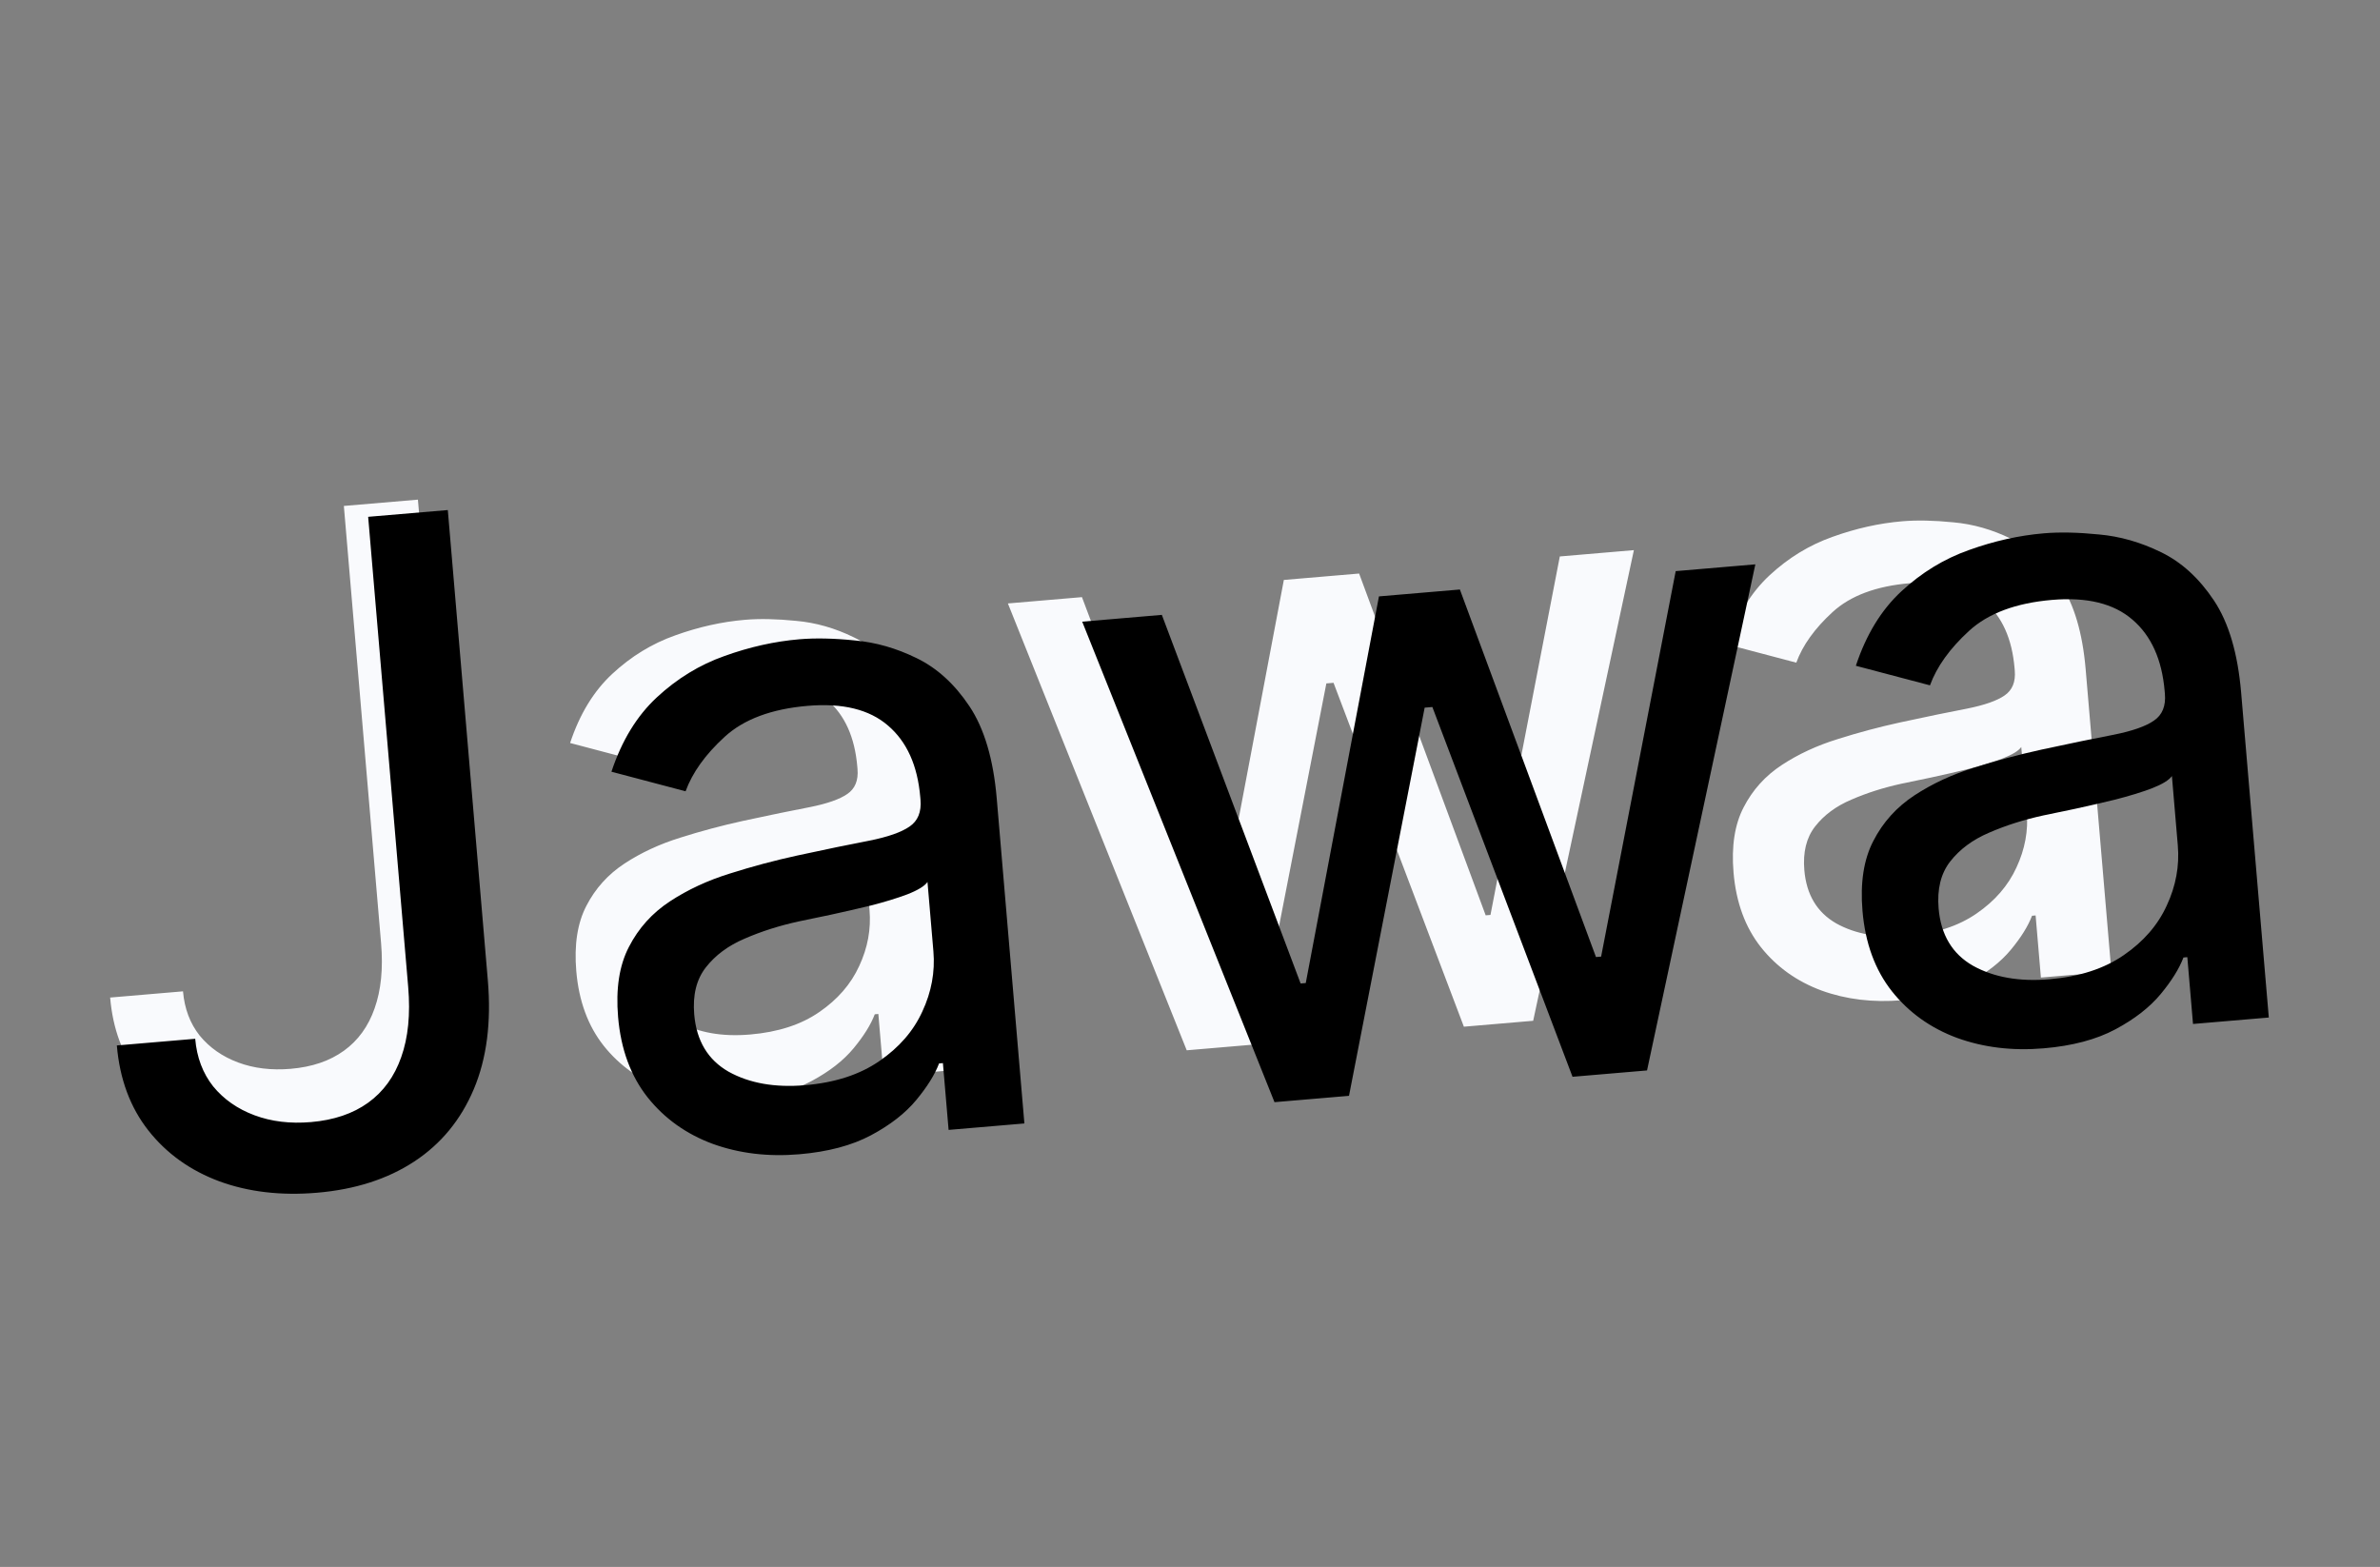 <svg width="161" height="106" viewBox="0 0 161 106" fill="none" xmlns="http://www.w3.org/2000/svg">
<rect x="0" y="0" width="161" height="106" fill="#808080" stroke="none"/>
<path d="M23.261 34.225L28.271 33.799L30.789 63.377C31.014 66.017 30.72 68.301 29.907 70.229C29.095 72.157 27.847 73.674 26.164 74.781C24.481 75.887 22.44 76.543 20.043 76.747C17.78 76.939 15.731 76.7 13.897 76.028C12.061 75.344 10.573 74.276 9.432 72.827C8.291 71.377 7.631 69.595 7.451 67.481L12.38 67.061C12.48 68.233 12.857 69.232 13.511 70.058C14.177 70.87 15.042 71.474 16.107 71.872C17.172 72.27 18.358 72.413 19.664 72.302C21.105 72.179 22.305 71.772 23.264 71.079C24.223 70.387 24.915 69.433 25.34 68.216C25.778 66.985 25.924 65.514 25.779 63.804L23.261 34.225ZM50.383 74.326C48.416 74.494 46.6 74.275 44.934 73.671C43.267 73.053 41.902 72.077 40.839 70.743C39.774 69.396 39.156 67.712 38.984 65.692C38.833 63.914 39.06 62.443 39.666 61.278C40.272 60.101 41.133 59.146 42.251 58.413C43.369 57.68 44.622 57.099 46.01 56.668C47.41 56.224 48.823 55.846 50.248 55.534C52.113 55.131 53.626 54.819 54.788 54.598C55.962 54.363 56.805 54.067 57.317 53.711C57.843 53.355 58.073 52.792 58.008 52.025L57.994 51.863C57.824 49.869 57.147 48.367 55.962 47.355C54.79 46.343 53.107 45.93 50.911 46.117C48.635 46.31 46.893 46.961 45.685 48.068C44.477 49.174 43.658 50.316 43.229 51.492L38.566 50.261C39.213 48.306 40.166 46.746 41.423 45.581C42.693 44.401 44.112 43.534 45.679 42.98C47.258 42.412 48.83 42.061 50.392 41.928C51.389 41.843 52.544 41.867 53.858 41.999C55.184 42.117 56.484 42.488 57.758 43.112C59.045 43.735 60.156 44.746 61.089 46.145C62.022 47.545 62.594 49.477 62.803 51.942L64.544 72.388L59.776 72.794L59.418 68.592L59.176 68.612C58.91 69.313 58.432 70.08 57.744 70.912C57.055 71.744 56.107 72.482 54.9 73.128C53.693 73.773 52.187 74.173 50.383 74.326ZM50.745 69.981C52.631 69.821 54.189 69.315 55.419 68.464C56.662 67.612 57.564 66.572 58.124 65.344C58.698 64.115 58.93 62.854 58.82 61.561L58.448 57.197C58.267 57.456 57.841 57.717 57.172 57.977C56.514 58.223 55.747 58.458 54.871 58.682C54.007 58.891 53.162 59.085 52.336 59.264C51.522 59.428 50.862 59.566 50.356 59.676C49.131 59.944 47.995 60.305 46.948 60.76C45.914 61.201 45.097 61.806 44.498 62.577C43.911 63.332 43.669 64.316 43.773 65.528C43.914 67.185 44.633 68.385 45.931 69.129C47.241 69.859 48.846 70.143 50.745 69.981ZM80.278 71.049L68.181 40.821L73.191 40.394L81.922 63.583L82.245 63.555L86.849 39.231L91.94 38.798L100.502 61.919L100.826 61.892L105.517 37.642L110.528 37.215L103.715 69.053L99.027 69.453L90.209 46.19L89.724 46.231L84.965 70.65L80.278 71.049ZM128.668 67.662C126.701 67.829 124.885 67.611 123.219 67.006C121.552 66.388 120.187 65.413 119.124 64.079C118.059 62.731 117.441 61.047 117.269 59.027C117.118 57.249 117.345 55.778 117.951 54.614C118.557 53.436 119.418 52.481 120.536 51.748C121.654 51.015 122.907 50.434 124.295 50.004C125.695 49.559 127.108 49.181 128.533 48.87C130.398 48.467 131.911 48.155 133.073 47.934C134.247 47.698 135.09 47.402 135.602 47.047C136.128 46.69 136.358 46.128 136.293 45.36L136.279 45.198C136.109 43.205 135.432 41.702 134.247 40.691C133.076 39.678 131.392 39.265 129.196 39.452C126.92 39.646 125.178 40.296 123.97 41.403C122.762 42.51 121.943 43.651 121.514 44.827L116.851 43.596C117.498 41.642 118.451 40.082 119.708 38.916C120.978 37.737 122.397 36.87 123.964 36.316C125.544 35.747 127.115 35.396 128.677 35.263C129.674 35.178 130.829 35.202 132.143 35.334C133.469 35.452 134.769 35.823 136.043 36.447C137.331 37.07 138.441 38.081 139.374 39.481C140.307 40.88 140.879 42.812 141.089 45.277L142.829 65.724L138.061 66.129L137.703 61.927L137.461 61.948C137.195 62.649 136.718 63.415 136.029 64.247C135.34 65.079 134.392 65.818 133.185 66.463C131.978 67.109 130.473 67.508 128.668 67.662ZM129.03 63.317C130.916 63.156 132.474 62.65 133.704 61.8C134.947 60.947 135.849 59.907 136.409 58.679C136.983 57.45 137.215 56.189 137.105 54.896L136.733 50.532C136.552 50.792 136.126 51.052 135.457 51.312C134.799 51.558 134.032 51.793 133.156 52.017C132.292 52.226 131.447 52.42 130.621 52.599C129.807 52.763 129.148 52.901 128.641 53.012C127.416 53.279 126.28 53.64 125.233 54.096C124.199 54.536 123.382 55.142 122.783 55.912C122.196 56.667 121.955 57.651 122.058 58.863C122.199 60.52 122.918 61.721 124.216 62.465C125.526 63.194 127.131 63.478 129.03 63.317Z" fill="#F9FAFD"/>
<path d="M24.905 34.961L30.293 34.503L33 66.309C33.242 69.147 32.926 71.603 32.052 73.676C31.178 75.749 29.836 77.381 28.026 78.571C26.217 79.76 24.023 80.465 21.445 80.685C19.011 80.892 16.808 80.634 14.836 79.912C12.862 79.176 11.262 78.028 10.035 76.47C8.808 74.911 8.098 72.995 7.904 70.721L13.205 70.27C13.313 71.53 13.718 72.604 14.421 73.492C15.137 74.365 16.067 75.015 17.213 75.443C18.358 75.871 19.633 76.025 21.038 75.905C22.587 75.773 23.878 75.335 24.909 74.591C25.939 73.847 26.683 72.82 27.141 71.512C27.612 70.188 27.769 68.607 27.613 66.767L24.905 34.961ZM54.069 78.082C51.955 78.262 50.002 78.027 48.21 77.377C46.418 76.713 44.95 75.664 43.806 74.229C42.662 72.78 41.997 70.97 41.812 68.797C41.649 66.885 41.894 65.303 42.546 64.052C43.197 62.785 44.123 61.758 45.325 60.97C46.528 60.182 47.875 59.557 49.367 59.094C50.873 58.616 52.392 58.209 53.925 57.875C55.93 57.441 57.557 57.106 58.806 56.868C60.069 56.615 60.975 56.297 61.526 55.915C62.092 55.531 62.339 54.926 62.269 54.101L62.254 53.927C62.072 51.783 61.343 50.168 60.069 49.08C58.809 47.991 56.999 47.547 54.638 47.748C52.19 47.956 50.317 48.656 49.018 49.846C47.718 51.036 46.838 52.263 46.377 53.528L41.362 52.204C42.059 50.103 43.083 48.425 44.435 47.172C45.801 45.904 47.326 44.971 49.011 44.376C50.71 43.764 52.399 43.387 54.079 43.244C55.151 43.153 56.393 43.178 57.806 43.321C59.232 43.447 60.63 43.846 62 44.517C63.385 45.187 64.579 46.274 65.582 47.779C66.585 49.284 67.2 51.361 67.426 54.012L69.297 75.998L64.17 76.434L63.785 71.916L63.525 71.938C63.239 72.692 62.725 73.516 61.985 74.41C61.244 75.305 60.225 76.099 58.927 76.793C57.629 77.487 56.01 77.917 54.069 78.082ZM54.459 73.41C56.487 73.237 58.162 72.694 59.485 71.778C60.822 70.862 61.792 69.744 62.394 68.424C63.011 67.102 63.26 65.746 63.142 64.355L62.742 59.663C62.547 59.942 62.09 60.221 61.37 60.502C60.663 60.766 59.838 61.019 58.896 61.259C57.967 61.484 57.058 61.693 56.17 61.885C55.295 62.062 54.585 62.21 54.041 62.329C52.723 62.616 51.502 63.005 50.377 63.494C49.264 63.968 48.386 64.619 47.742 65.448C47.111 66.26 46.851 67.318 46.962 68.621C47.113 70.403 47.887 71.694 49.283 72.494C50.691 73.278 52.417 73.584 54.459 73.41ZM86.216 74.558L73.208 42.053L78.596 41.594L87.983 66.529L88.331 66.5L93.282 40.344L98.757 39.878L107.963 64.741L108.311 64.711L113.356 38.635L118.744 38.176L111.417 72.412L106.377 72.841L96.895 47.827L96.374 47.871L91.256 74.129L86.216 74.558ZM138.25 70.916C136.135 71.096 134.182 70.861 132.391 70.211C130.598 69.547 129.13 68.497 127.987 67.063C126.842 65.614 126.178 63.803 125.993 61.63C125.83 59.719 126.075 58.137 126.727 56.885C127.377 55.619 128.304 54.592 129.506 53.804C130.708 53.016 132.055 52.39 133.548 51.928C135.053 51.45 136.572 51.043 138.105 50.708C140.11 50.275 141.738 49.939 142.987 49.702C144.249 49.449 145.156 49.131 145.706 48.748C146.272 48.364 146.52 47.76 146.449 46.934L146.434 46.761C146.252 44.617 145.524 43.001 144.249 41.913C142.99 40.824 141.179 40.38 138.818 40.581C136.371 40.79 134.497 41.489 133.198 42.679C131.899 43.869 131.019 45.097 130.557 46.361L125.543 45.038C126.239 42.936 127.264 41.259 128.616 40.006C129.981 38.737 131.507 37.805 133.192 37.209C134.89 36.598 136.58 36.22 138.26 36.077C139.332 35.986 140.574 36.012 141.986 36.154C143.412 36.281 144.81 36.679 146.18 37.351C147.565 38.02 148.759 39.108 149.762 40.612C150.766 42.117 151.38 44.195 151.606 46.845L153.478 68.832L148.351 69.268L147.966 64.749L147.705 64.771C147.419 65.525 146.906 66.349 146.165 67.244C145.424 68.138 144.405 68.933 143.107 69.627C141.81 70.321 140.191 70.751 138.25 70.916ZM138.64 66.243C140.667 66.071 142.343 65.527 143.665 64.612C145.002 63.696 145.972 62.577 146.574 61.257C147.191 59.935 147.441 58.579 147.322 57.189L146.923 52.496C146.728 52.775 146.27 53.055 145.55 53.335C144.843 53.599 144.018 53.852 143.076 54.093C142.147 54.318 141.238 54.526 140.35 54.719C139.475 54.895 138.766 55.043 138.222 55.162C136.904 55.45 135.682 55.838 134.557 56.328C133.445 56.802 132.567 57.453 131.922 58.281C131.291 59.093 131.031 60.151 131.142 61.455C131.294 63.236 132.067 64.527 133.463 65.327C134.872 66.112 136.598 66.417 138.64 66.243Z" fill="black"/>
</svg>
